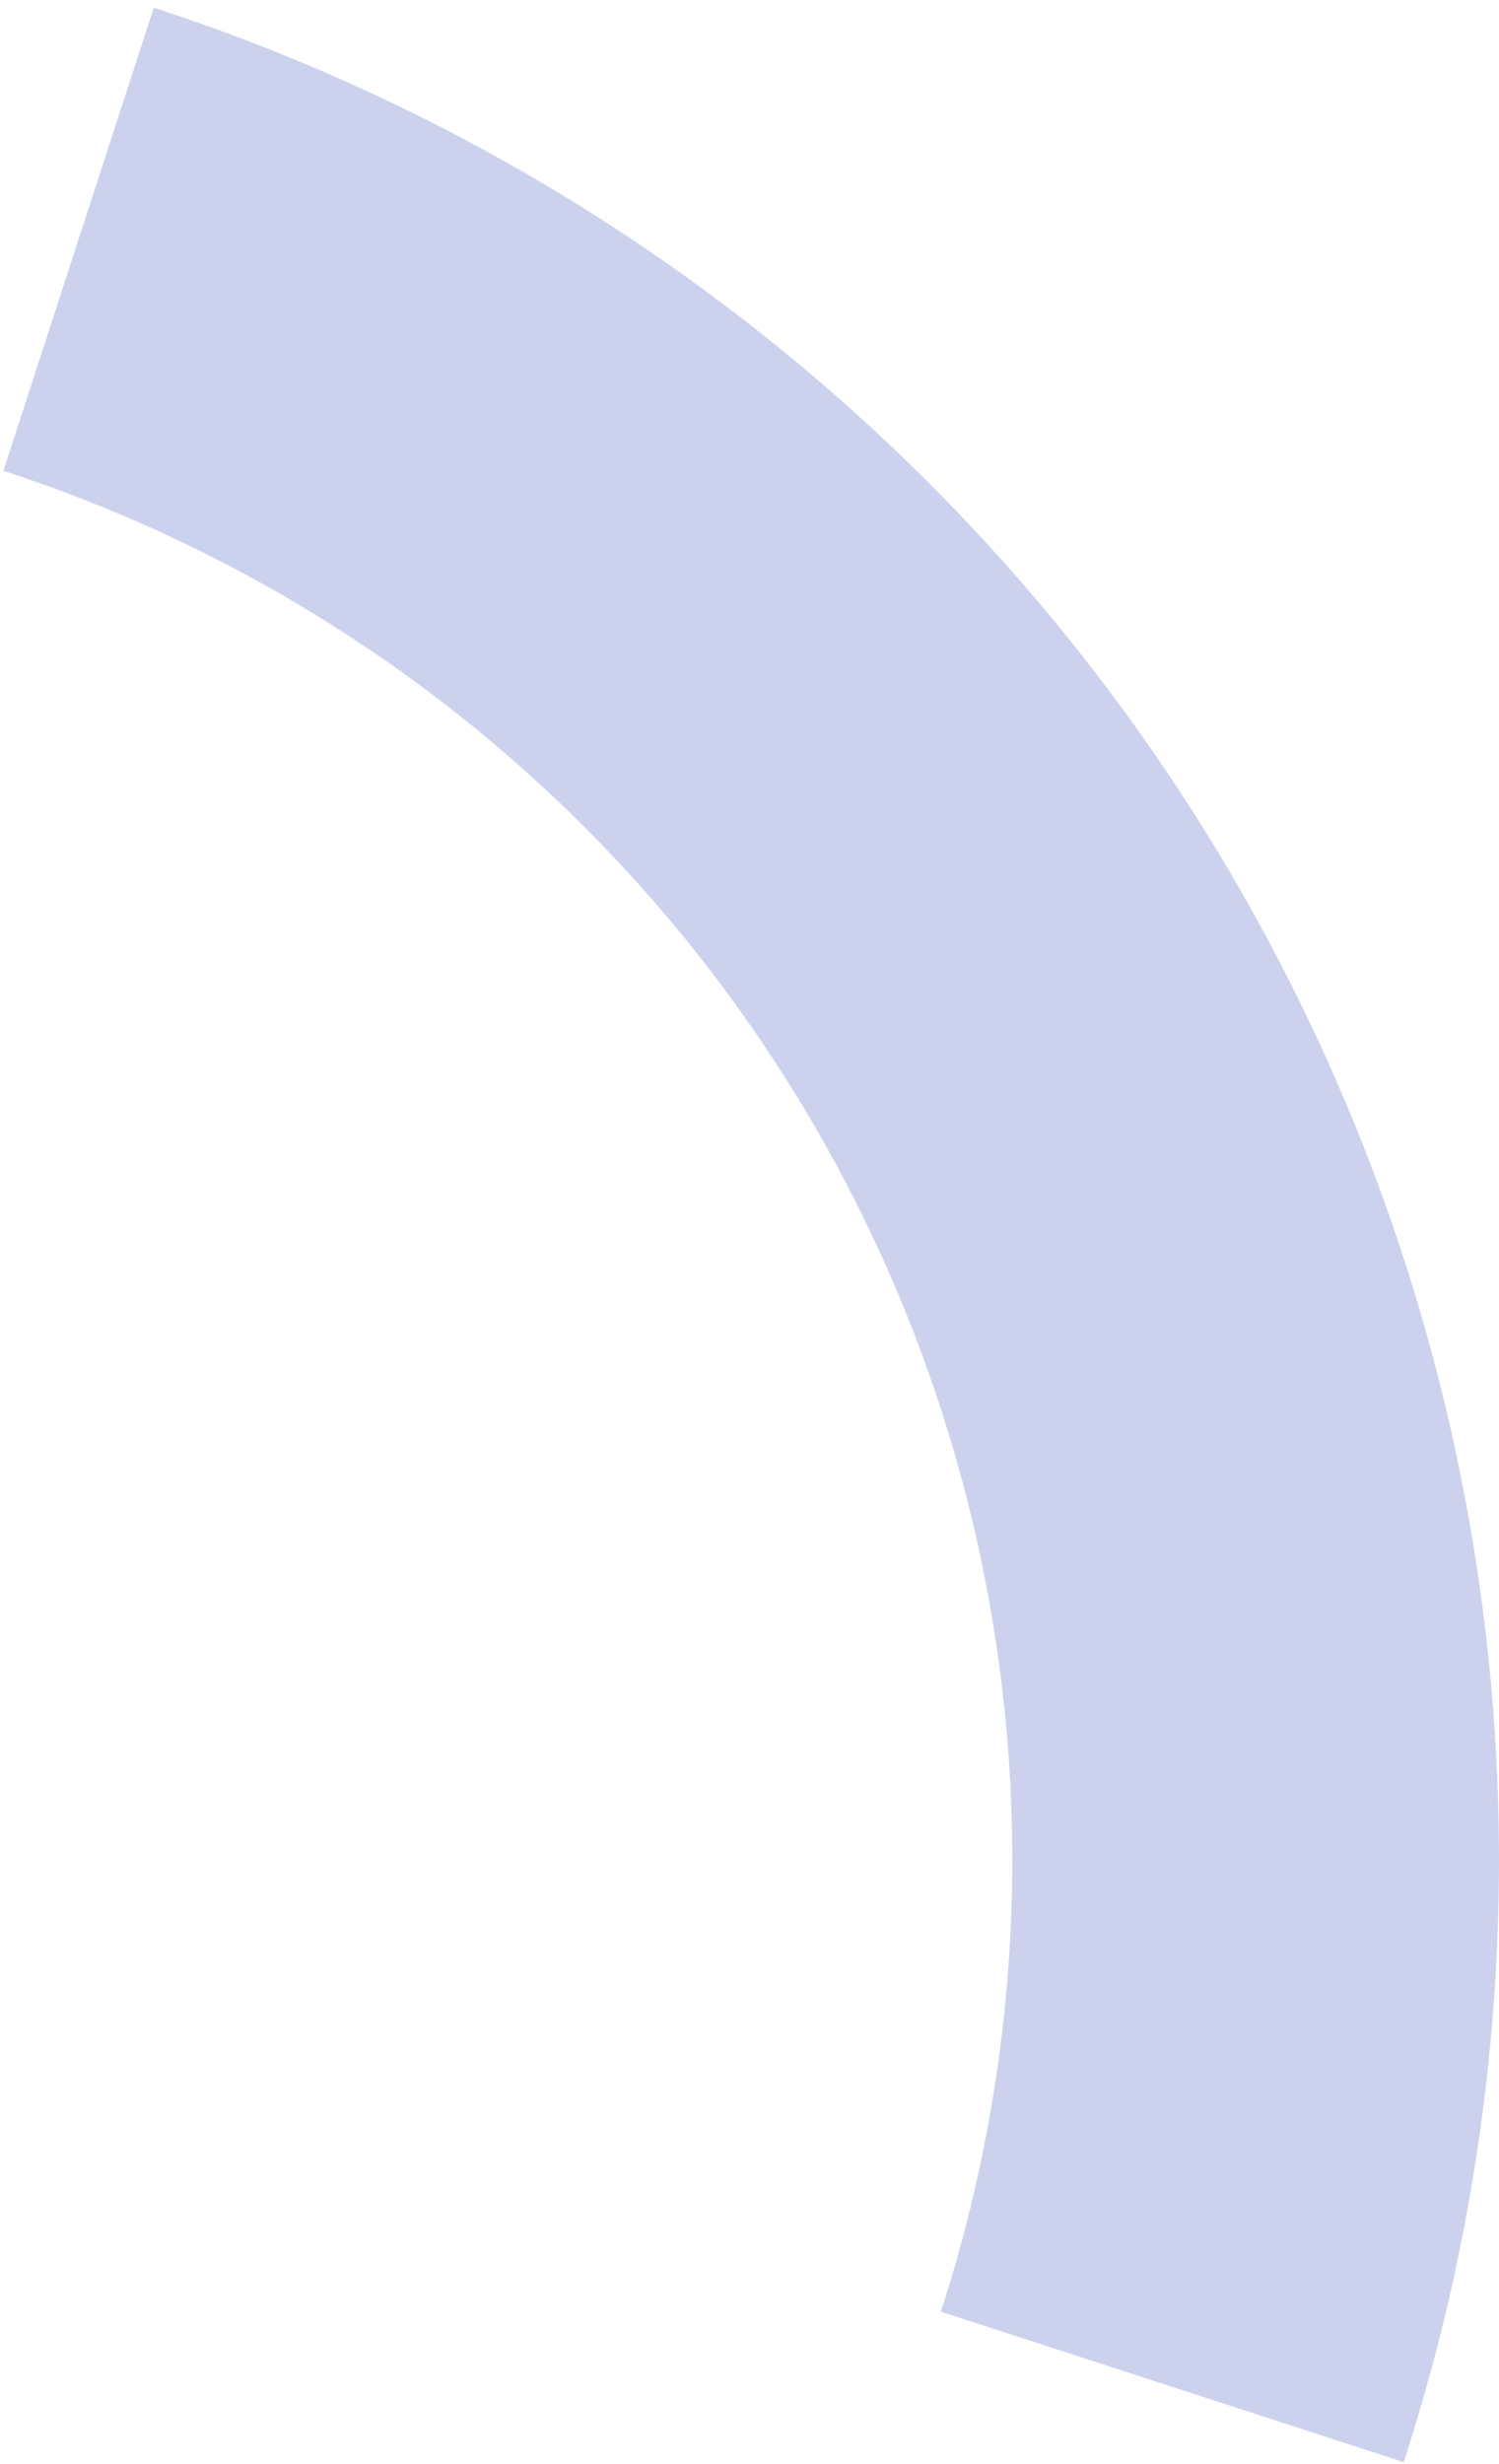 <svg width="154" height="253" viewBox="0 0 154 253" fill="none" xmlns="http://www.w3.org/2000/svg">
<path d="M15.799 0.787C40.778 8.903 63.914 21.859 83.886 38.916C103.858 55.972 120.275 76.796 132.199 100.198C144.123 123.599 151.322 149.12 153.383 175.303C155.444 201.487 152.328 227.82 144.213 252.799L96.66 237.349C102.746 218.615 105.083 198.865 103.537 179.227C101.991 159.59 96.593 140.449 87.649 122.898C78.706 105.347 66.393 89.729 51.414 76.937C36.435 64.144 19.083 54.427 0.349 48.34L15.799 0.787Z" fill="#CCD2ED"/>
</svg>
